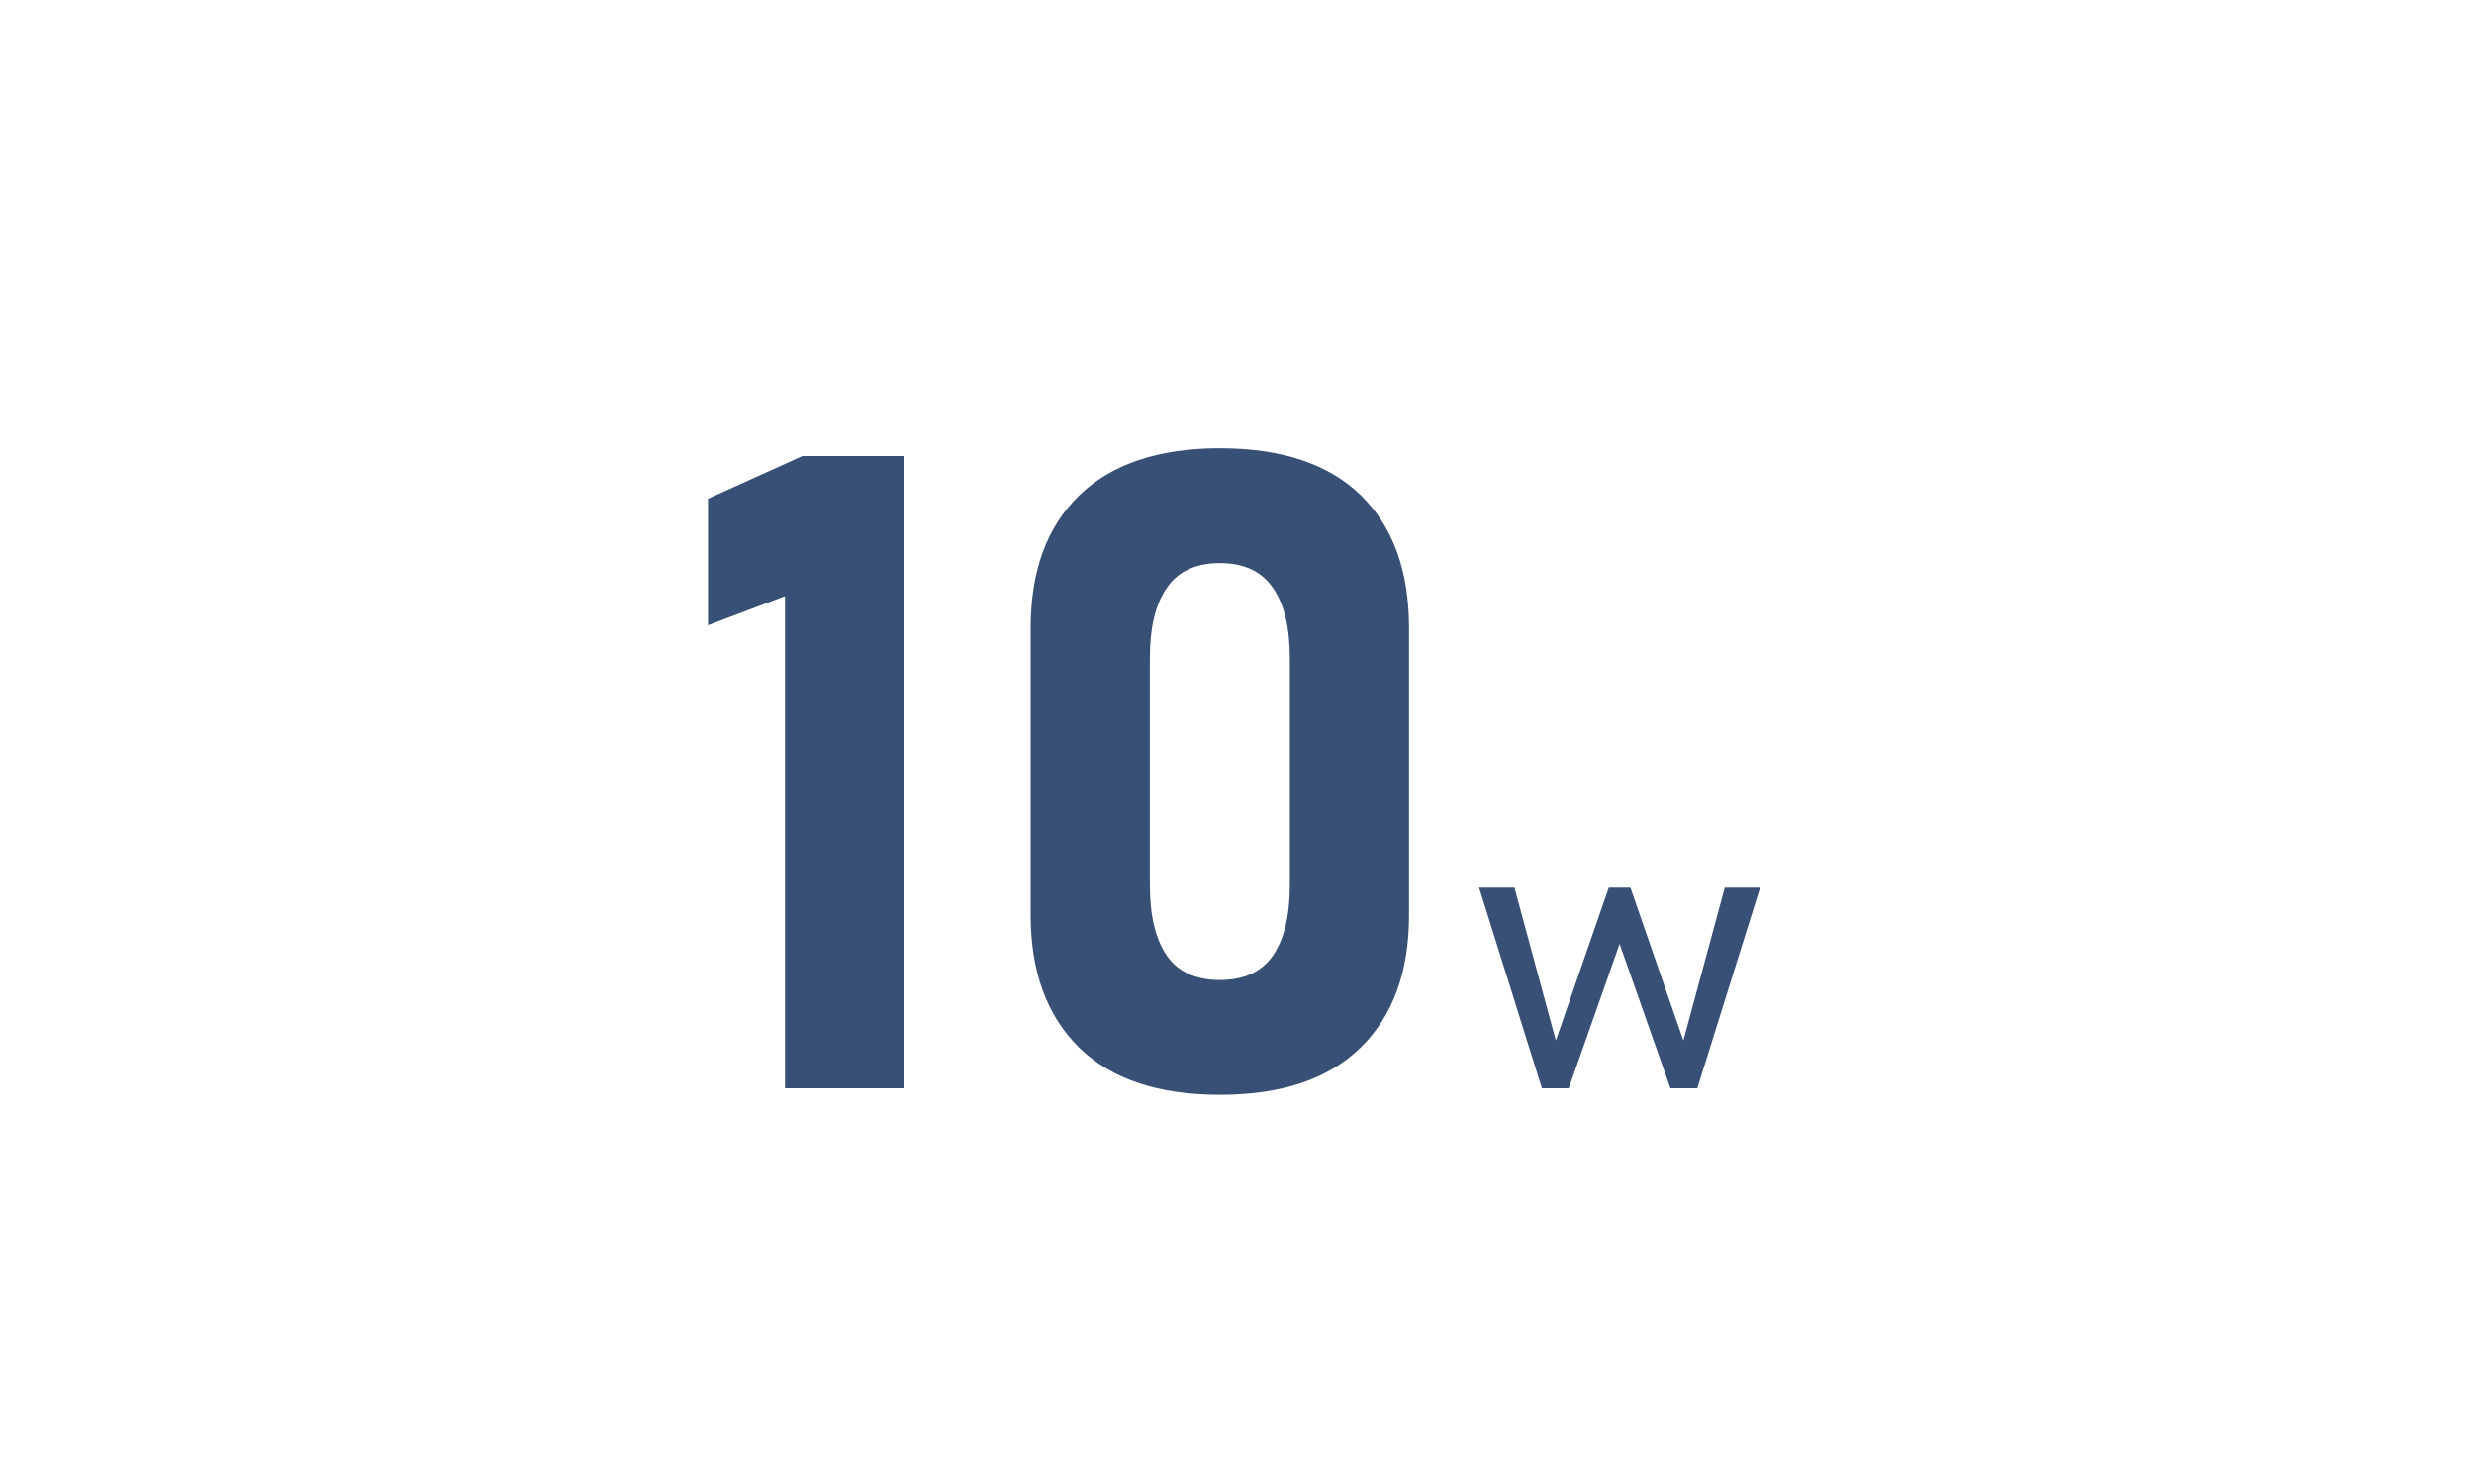 <svg width="100" height="60" viewBox="0 0 100 60" fill="none" xmlns="http://www.w3.org/2000/svg">
<g clip-path="url(#clip0_93_74)">
<path d="M36.545 44H31.729V24.102L28.617 25.279V20.164L32.432 18.441H36.545V44ZM49.307 44.264C46.81 44.264 44.912 43.625 43.611 42.348C42.31 41.059 41.66 39.277 41.66 37.004V25.385C41.66 23.088 42.31 21.307 43.611 20.041C44.924 18.764 46.822 18.125 49.307 18.125C51.803 18.125 53.701 18.758 55.002 20.023C56.303 21.289 56.953 23.076 56.953 25.385V37.004C56.953 39.301 56.297 41.088 54.984 42.365C53.684 43.631 51.791 44.264 49.307 44.264ZM49.307 39.623C50.279 39.623 50.994 39.295 51.451 38.639C51.908 37.971 52.137 37.016 52.137 35.773V26.615C52.137 25.373 51.908 24.424 51.451 23.768C50.994 23.1 50.279 22.766 49.307 22.766C48.334 22.766 47.619 23.1 47.162 23.768C46.705 24.424 46.477 25.373 46.477 26.615V35.773C46.477 37.016 46.705 37.971 47.162 38.639C47.619 39.295 48.334 39.623 49.307 39.623ZM59.785 35.891H61.215L62.887 42.07L65.027 35.891H65.902L68.043 42.07L69.715 35.891H71.144L68.606 44H67.519L65.465 38.164L63.41 44H62.324L59.785 35.891Z" fill="#385075"/>
</g>
<defs>
<clipPath id="clip0_93_74">
<rect width="100" height="60" fill="white"/>
</clipPath>
</defs>
</svg>
